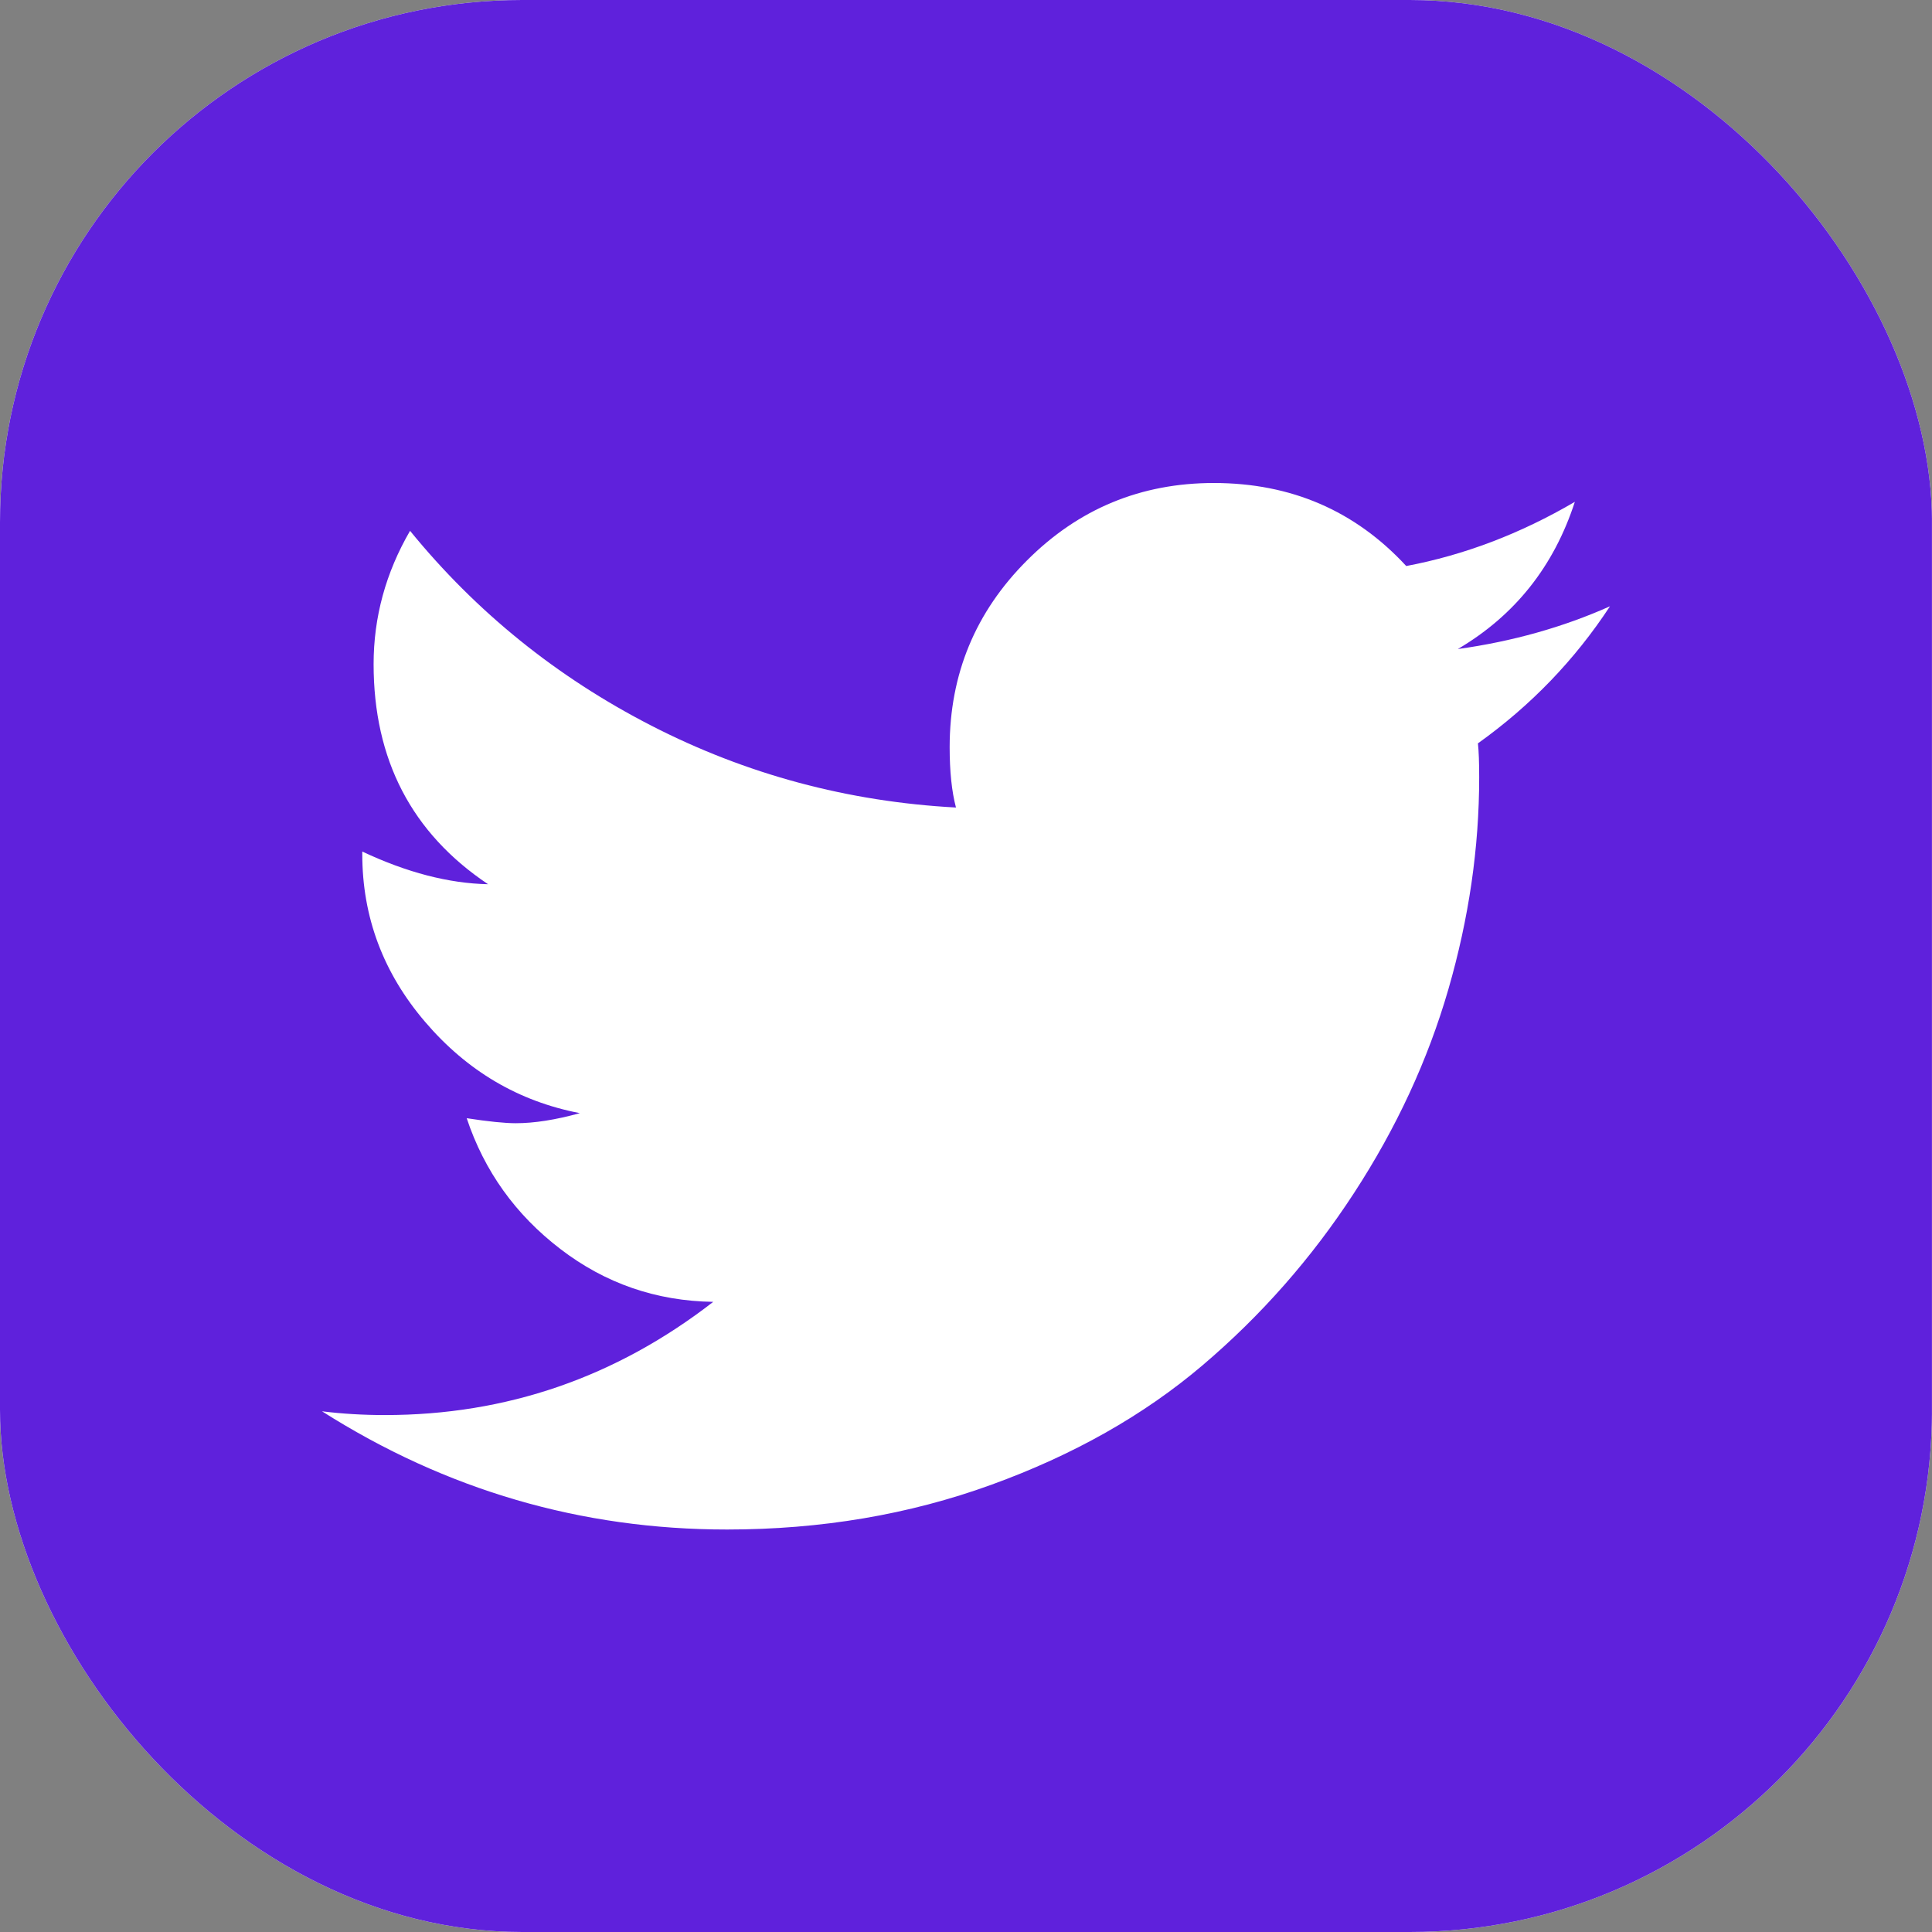 <svg width="37" height="37" viewBox="0 0 37 37" fill="none" xmlns="http://www.w3.org/2000/svg">
<rect x="0" y="0" width="37" height="37" fill="#808080" stroke="none"/>
<g clip-path="url(#clip0_171_818)">
<rect width="37" height="37" rx="10" fill="white"/>
<path d="M34.964 2.035C33.608 0.679 31.974 0 30.063 0H6.937C5.027 0 3.392 0.679 2.035 2.035C0.679 3.392 0 5.027 0 6.937V30.062C0 31.973 0.679 33.608 2.035 34.965C3.392 36.322 5.027 37 6.937 37H30.062C31.973 37 33.608 36.322 34.964 34.965C36.321 33.608 36.999 31.973 36.999 30.062V6.937C36.999 5.027 36.321 3.392 34.964 2.035ZM28.304 14.236C28.32 14.381 28.328 14.597 28.328 14.887C28.328 16.236 28.131 17.589 27.738 18.946C27.345 20.303 26.742 21.604 25.931 22.848C25.121 24.093 24.153 25.193 23.029 26.148C21.905 27.103 20.556 27.866 18.982 28.436C17.409 29.007 15.722 29.292 13.924 29.292C11.13 29.292 8.544 28.537 6.167 27.028C6.553 27.076 6.954 27.1 7.372 27.1C9.7 27.1 11.796 26.377 13.659 24.932C12.567 24.916 11.591 24.579 10.732 23.92C9.873 23.262 9.275 22.427 8.938 21.415C9.355 21.479 9.668 21.511 9.877 21.511C10.23 21.511 10.64 21.447 11.105 21.318C9.933 21.093 8.946 20.512 8.143 19.572C7.339 18.633 6.938 17.561 6.938 16.357V16.308C7.789 16.709 8.592 16.918 9.347 16.934C7.885 15.955 7.155 14.55 7.155 12.719C7.155 11.82 7.387 10.969 7.853 10.166C9.122 11.723 10.664 12.968 12.478 13.899C14.293 14.831 16.236 15.353 18.308 15.465C18.227 15.16 18.187 14.774 18.187 14.309C18.187 12.911 18.681 11.719 19.669 10.732C20.656 9.744 21.849 9.25 23.245 9.25C24.723 9.25 25.952 9.78 26.931 10.84C28.04 10.631 29.116 10.222 30.16 9.611C29.758 10.848 29.011 11.787 27.919 12.43C28.963 12.285 29.934 12.012 30.833 11.611C30.159 12.638 29.316 13.514 28.304 14.236Z" fill="#5F21DC"/>
</g>
<defs>
<clipPath id="clip0_171_818">
<rect width="37" height="37" rx="10" fill="white"/>
</clipPath>
</defs>
</svg>
